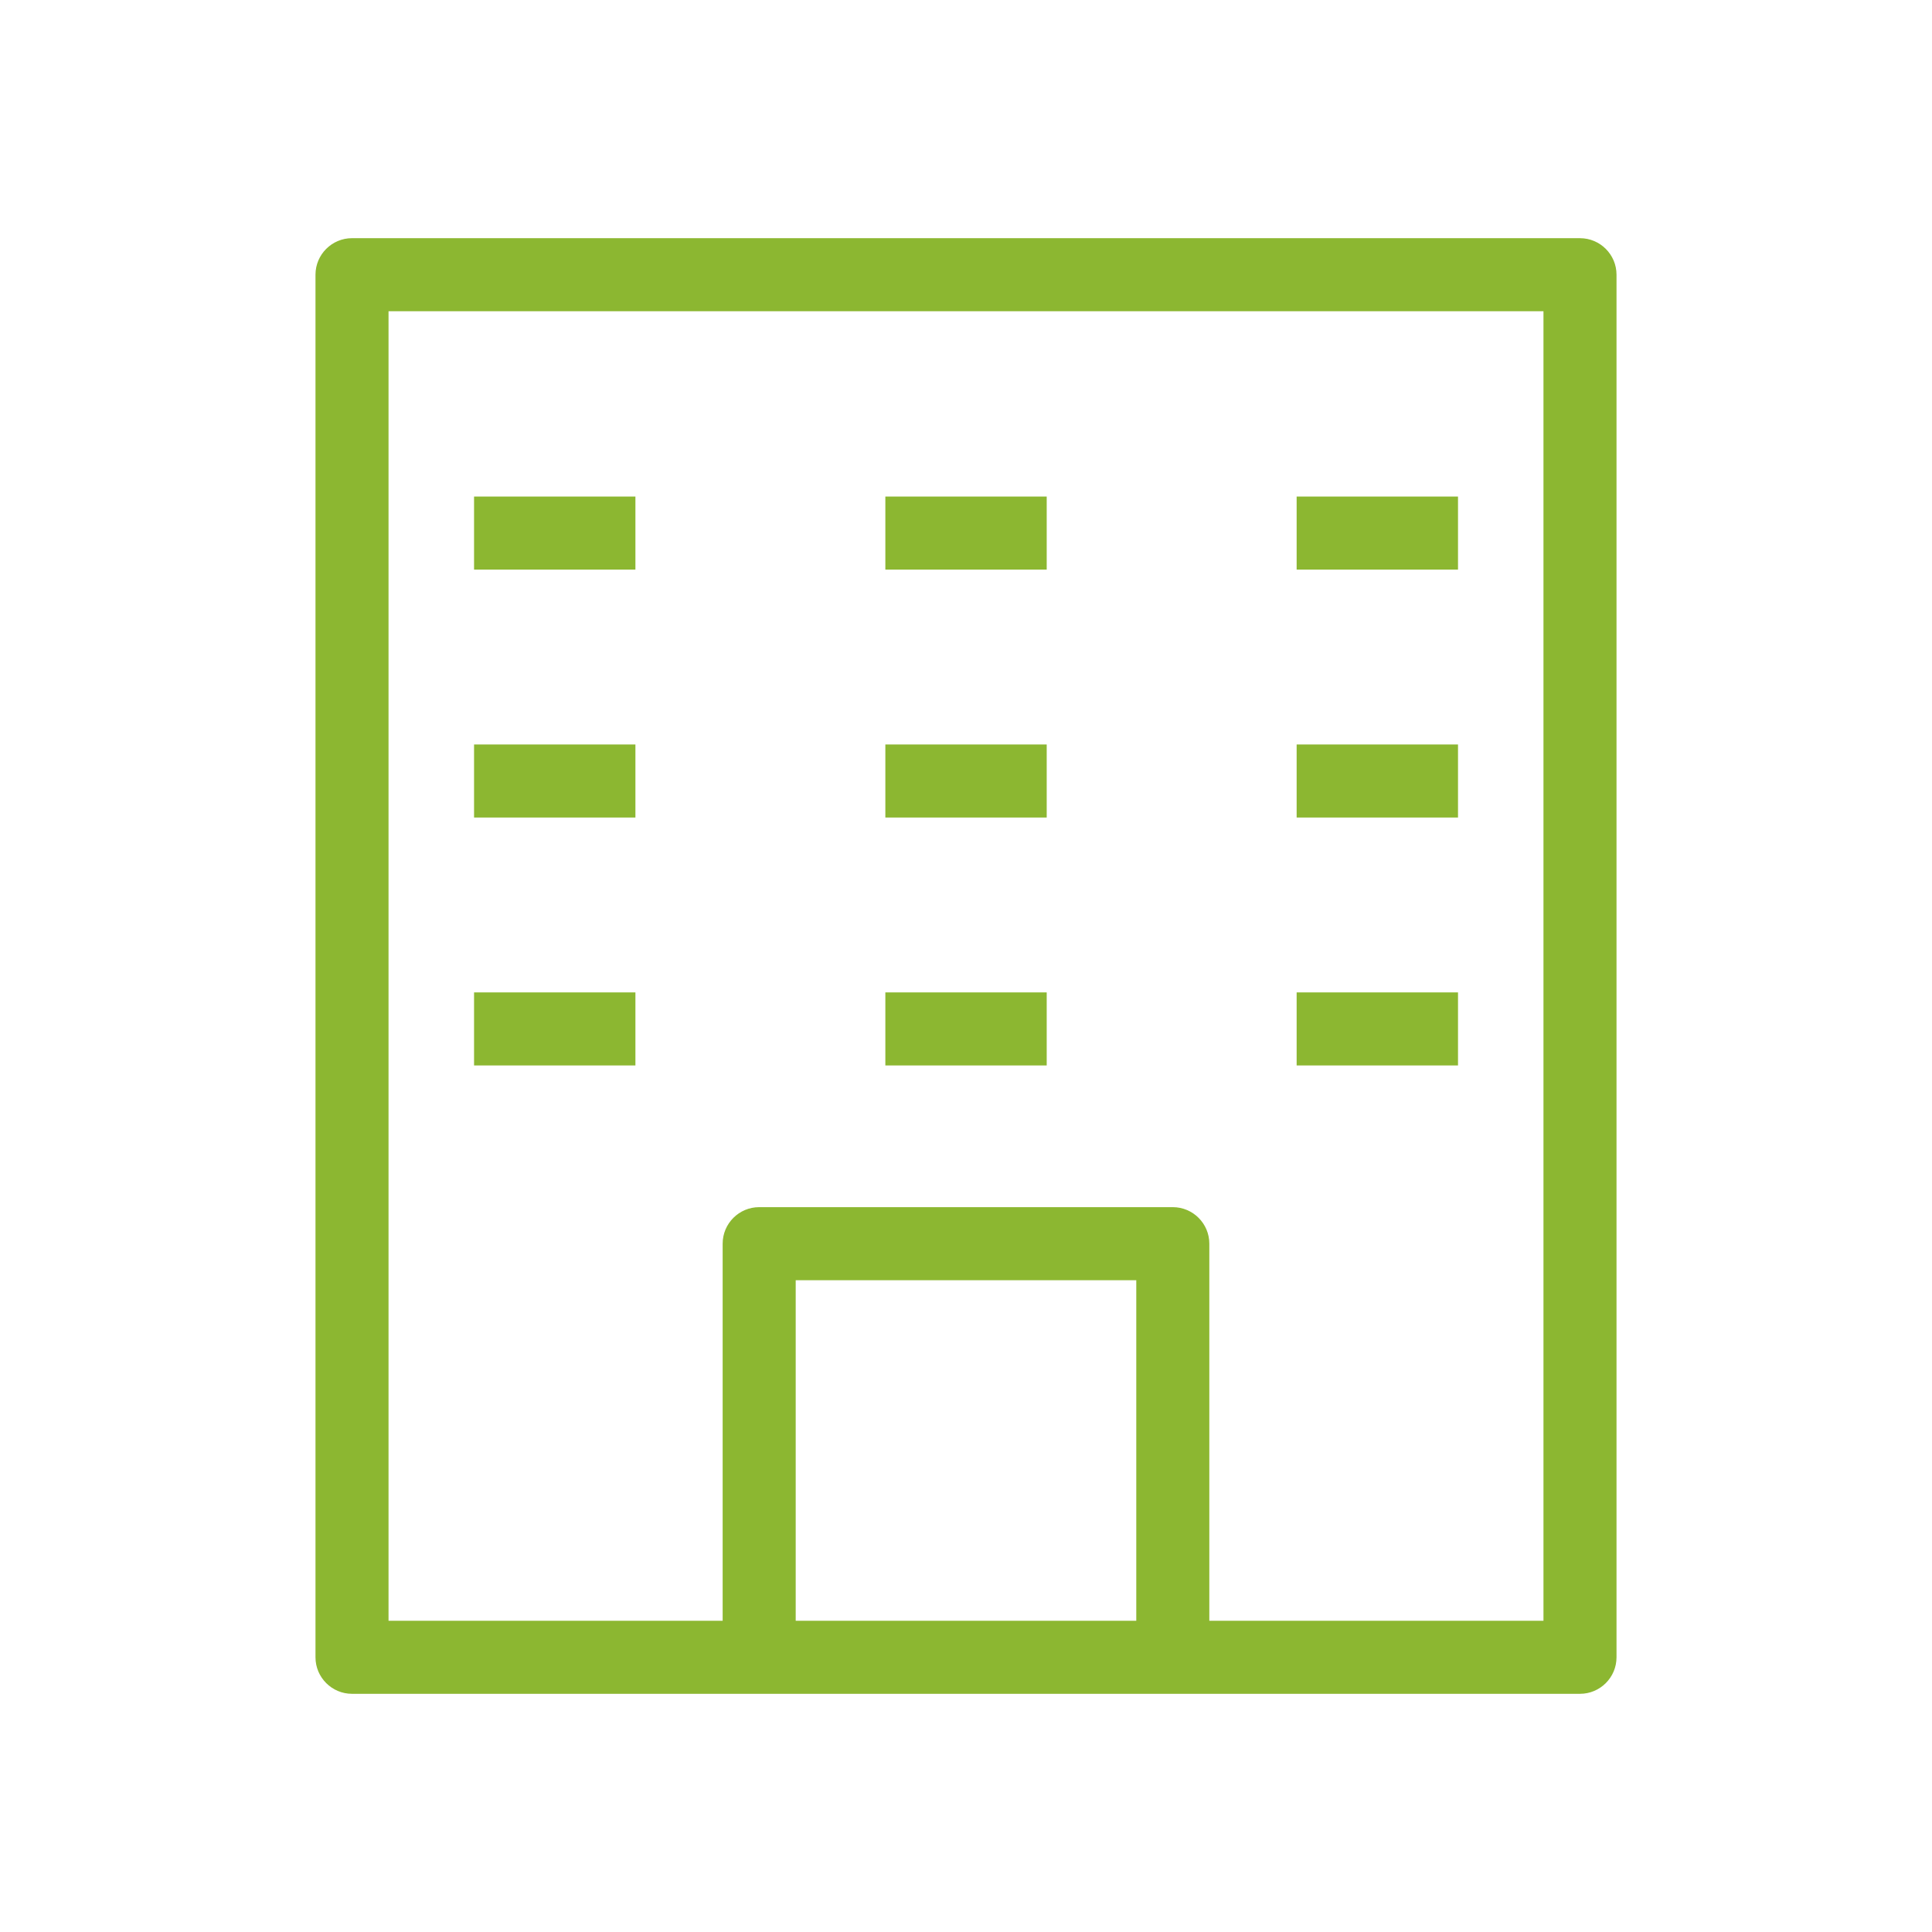 <?xml version="1.0" encoding="UTF-8"?><svg id="Capa_1" xmlns="http://www.w3.org/2000/svg" viewBox="0 0 200 200"><defs><style>.cls-1{fill:#8cb731;}</style></defs><rect class="cls-1" x="49.074" y="51.403" width="16.704" height="7.562"/><rect class="cls-1" x="91.651" y="51.403" width="16.704" height="7.562"/><rect class="cls-1" x="134.228" y="51.403" width="16.704" height="7.562"/><rect class="cls-1" x="49.074" y="77.068" width="16.704" height="7.562"/><rect class="cls-1" x="91.651" y="77.068" width="16.704" height="7.562"/><rect class="cls-1" x="134.228" y="77.068" width="16.704" height="7.562"/><rect class="cls-1" x="49.074" y="102.733" width="16.704" height="7.562"/><rect class="cls-1" x="91.651" y="102.733" width="16.704" height="7.562"/><rect class="cls-1" x="134.228" y="102.733" width="16.704" height="7.562"/><path class="cls-1" d="M163.56,24.656H36.44c-2.085,0-3.781,1.696-3.781,3.781V171.562c0,2.085,1.696,3.781,3.781,3.781h127.12c2.085,0,3.781-1.696,3.781-3.781V28.438c0-2.085-1.696-3.781-3.781-3.781Zm-45.933,143.125h-35.256v-35.255h35.256v35.255Zm42.151,0h-34.589v-39.036c0-2.085-1.696-3.781-3.781-3.781h-42.818c-2.085,0-3.781,1.696-3.781,3.781v39.036H40.221V32.219h119.558V167.781Z"/></svg>